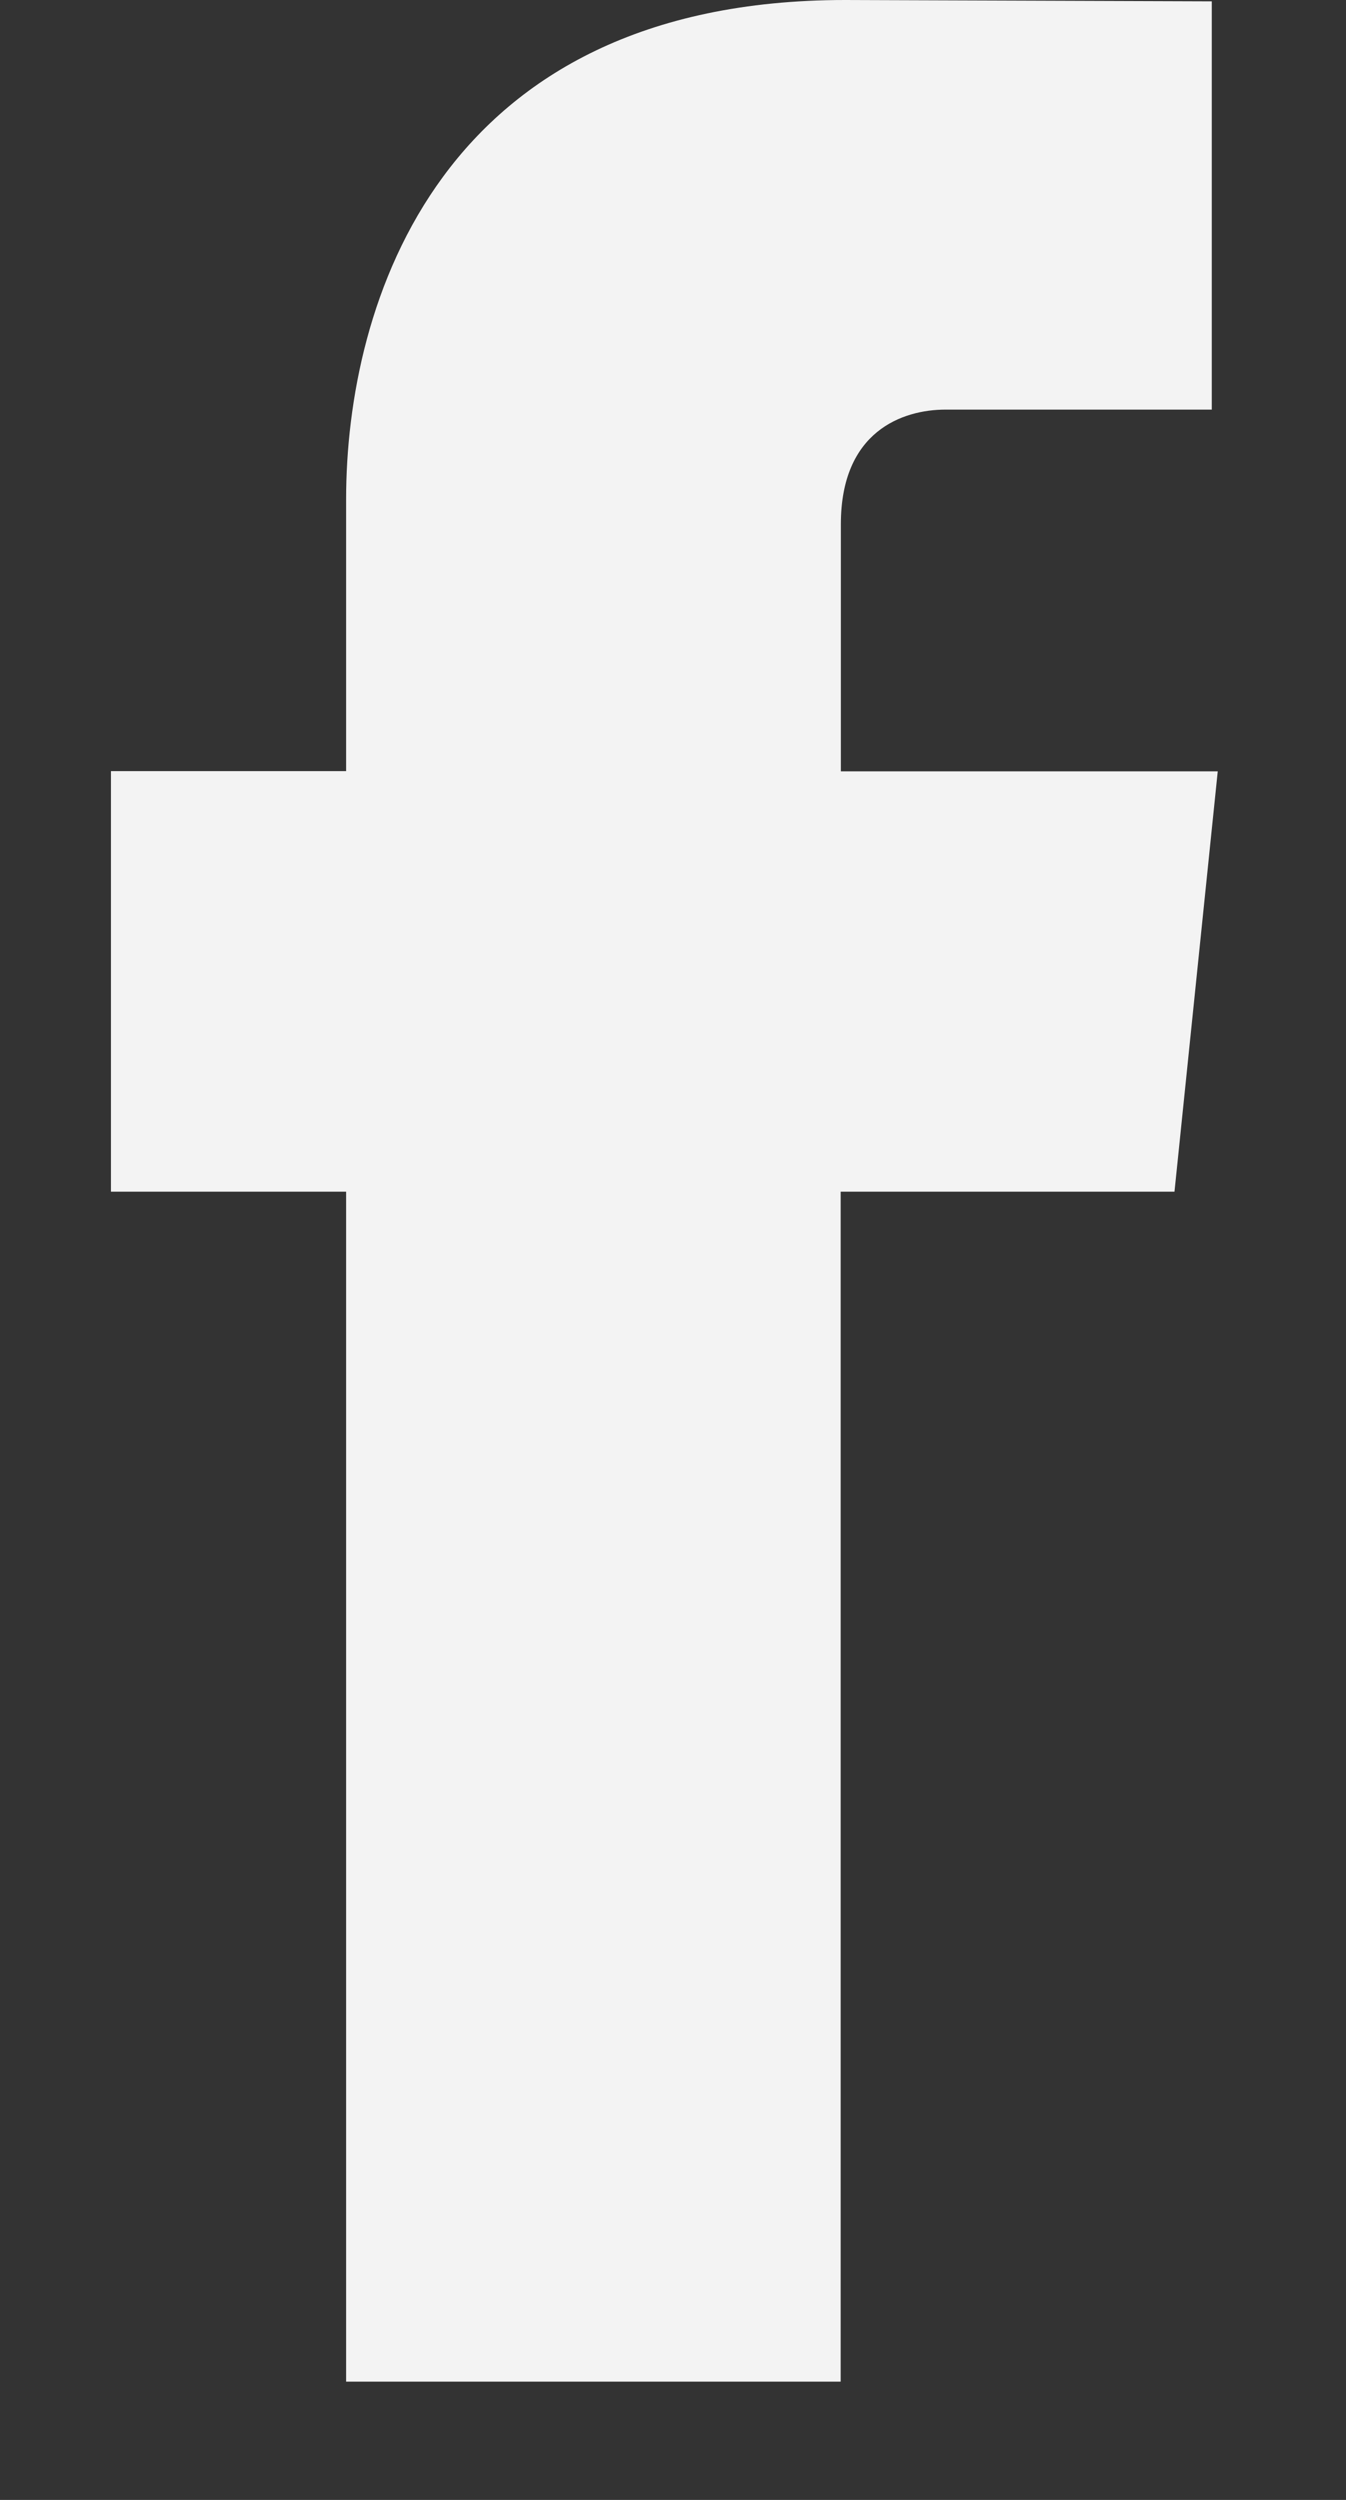 <svg width="7" height="13" viewBox="0 0 7 13" fill="none" xmlns="http://www.w3.org/2000/svg">
<rect x="0" y="0" width="7" height="13" fill="#333333" stroke="none"/>
<path d="M6.108 6.197H4.372C4.372 8.971 4.372 12.385 4.372 12.385H1.8C1.8 12.385 1.8 9.004 1.8 6.197H0.577V4.01H1.8V2.596C1.8 1.583 2.281 0 4.396 0L6.302 0.007V2.13C6.302 2.13 5.144 2.13 4.918 2.13C4.693 2.13 4.373 2.243 4.373 2.726V4.011H6.333L6.108 6.197Z" fill="#F3F3F3"/>
</svg>
